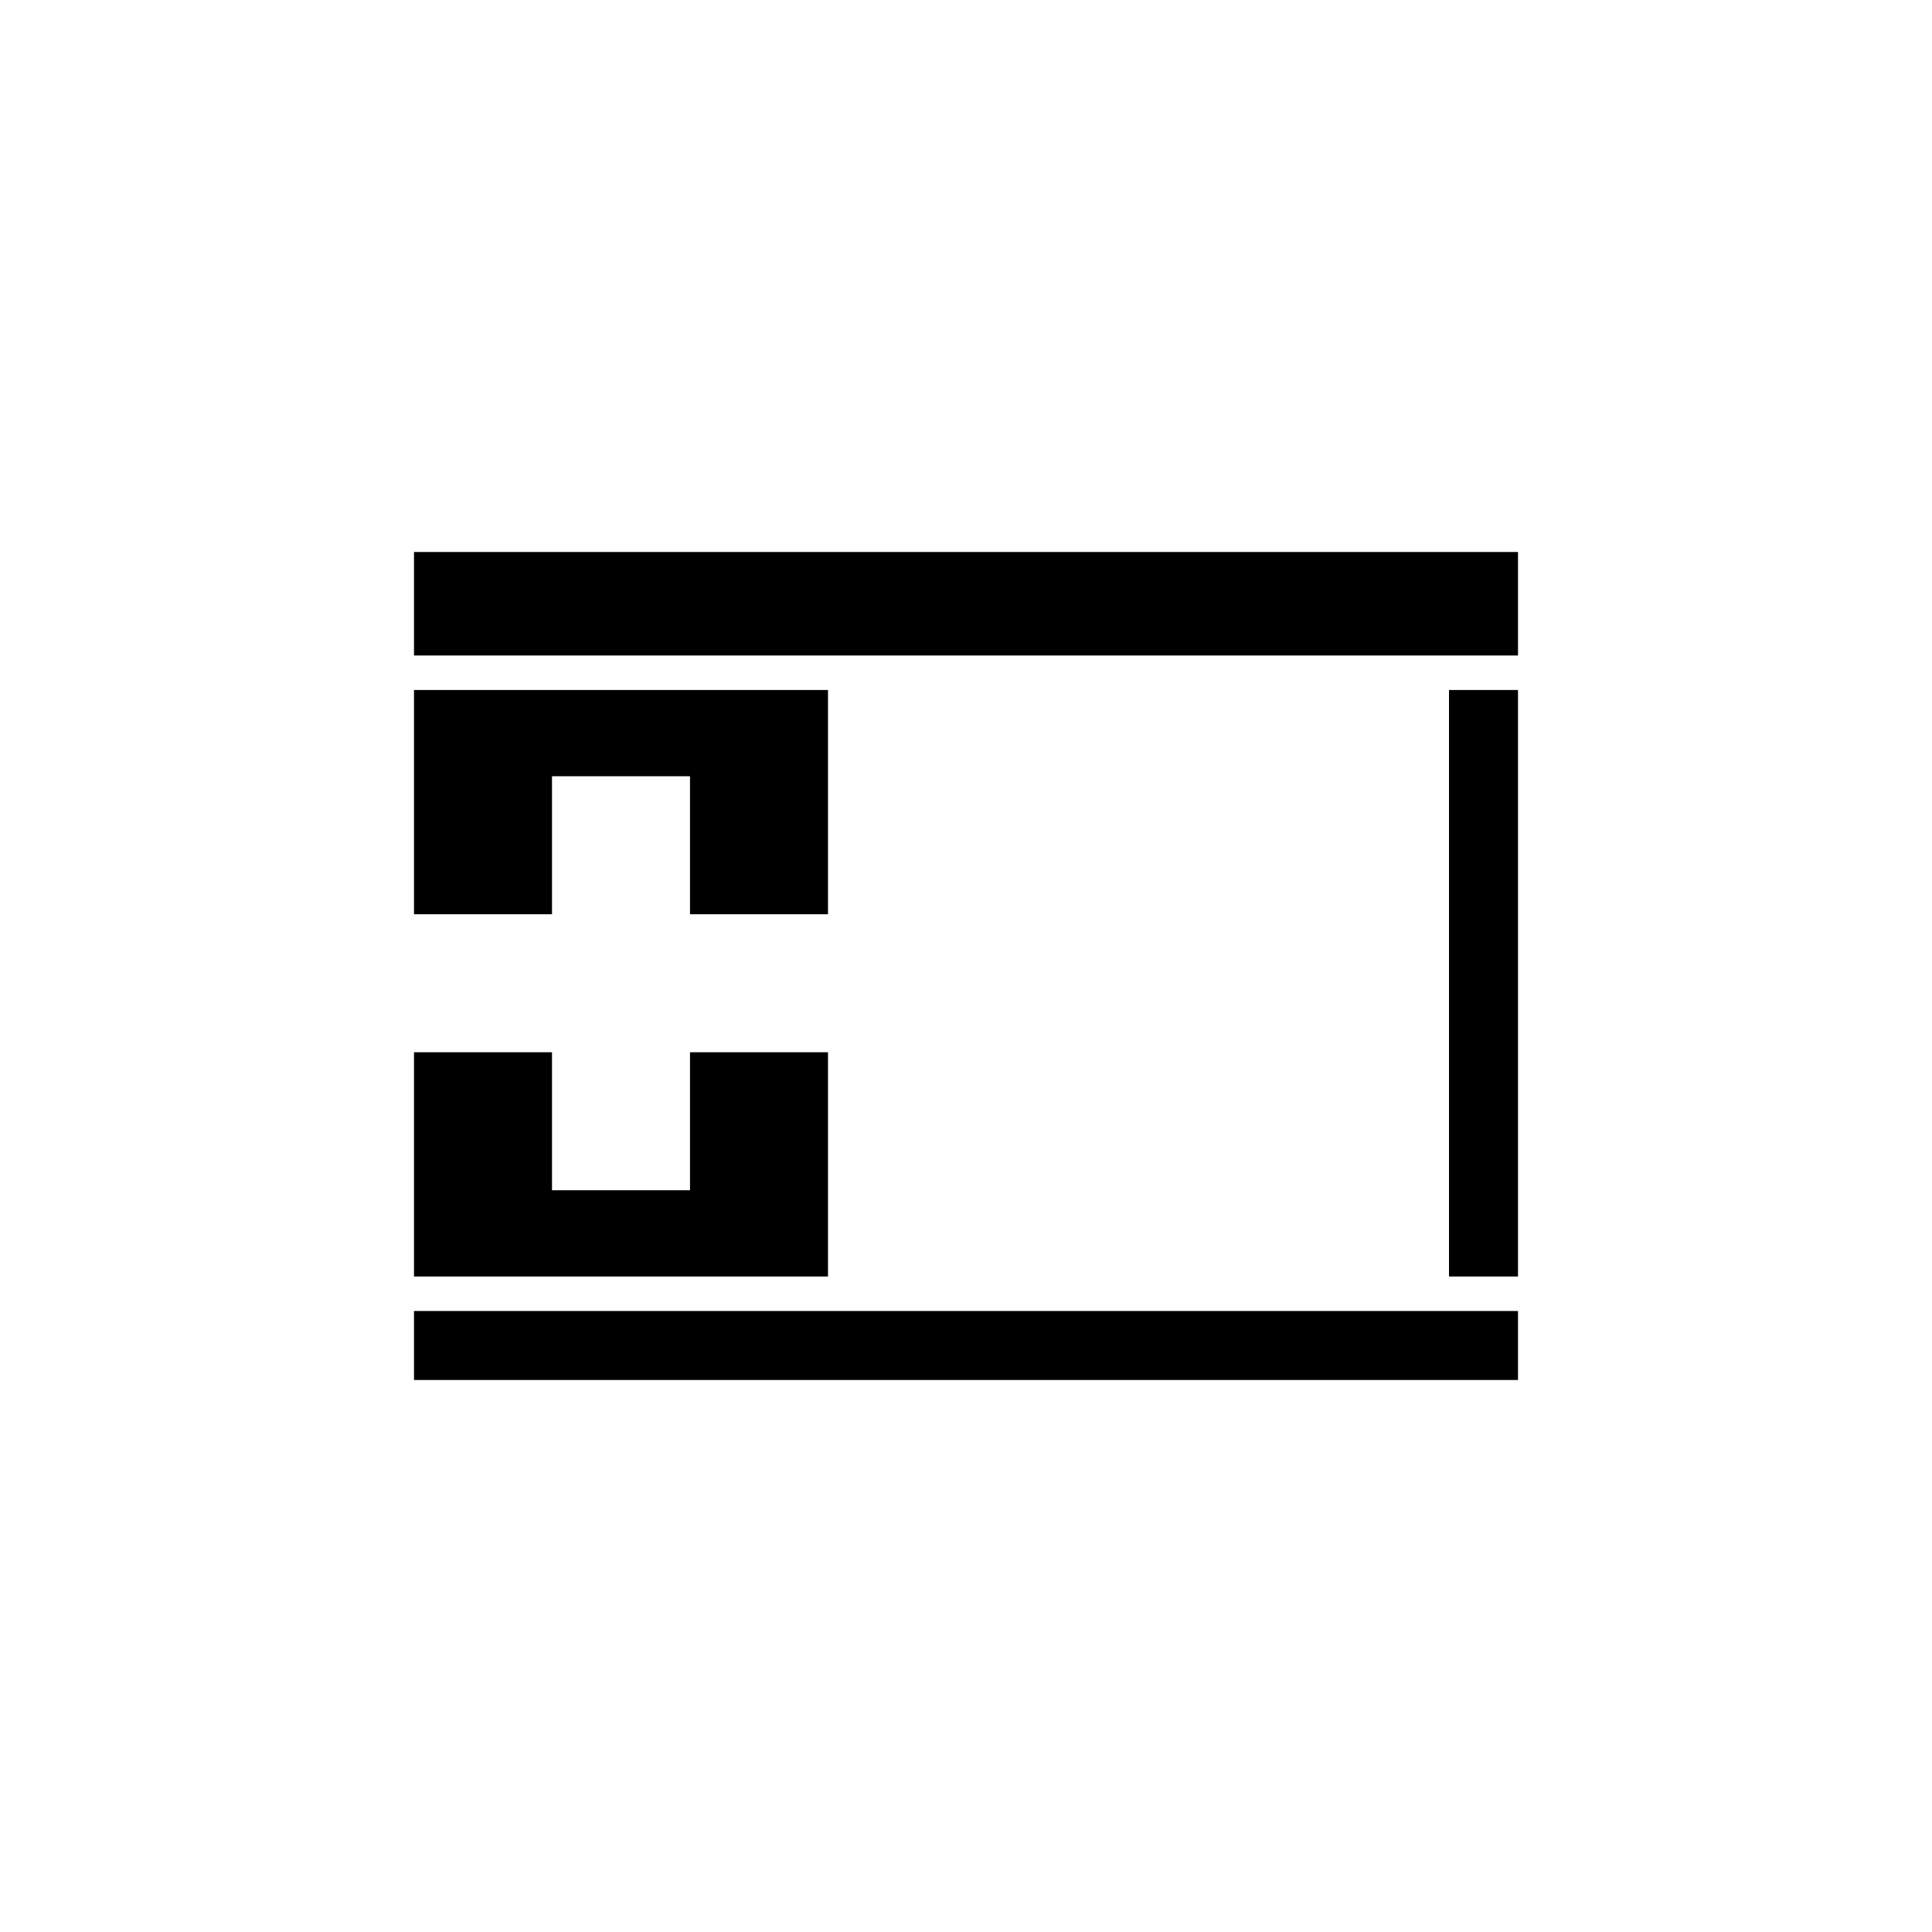 <svg xmlns="http://www.w3.org/2000/svg" viewBox="0 0 28 28" version="1.1">
  <path d="M6 8L6 9.5L22 9.5L22 8L6 8z M6 10L6 13.25L8 13.25L8 11.25L10 11.25L10 13.25L12 13.25L12 10L6 10z M21 10L21 18.5L22 18.5L22 10L21 10z M6 15.25L6 18.5L12 18.5L12 15.25L10 15.25L10 17.25L8 17.25L8 15.25L6 15.25z M6 19L6 20L22 20L22 19L6 19z" style="fill:currentColor;filter:url(#hkNoiseFilterSVG)"></path>
</svg>